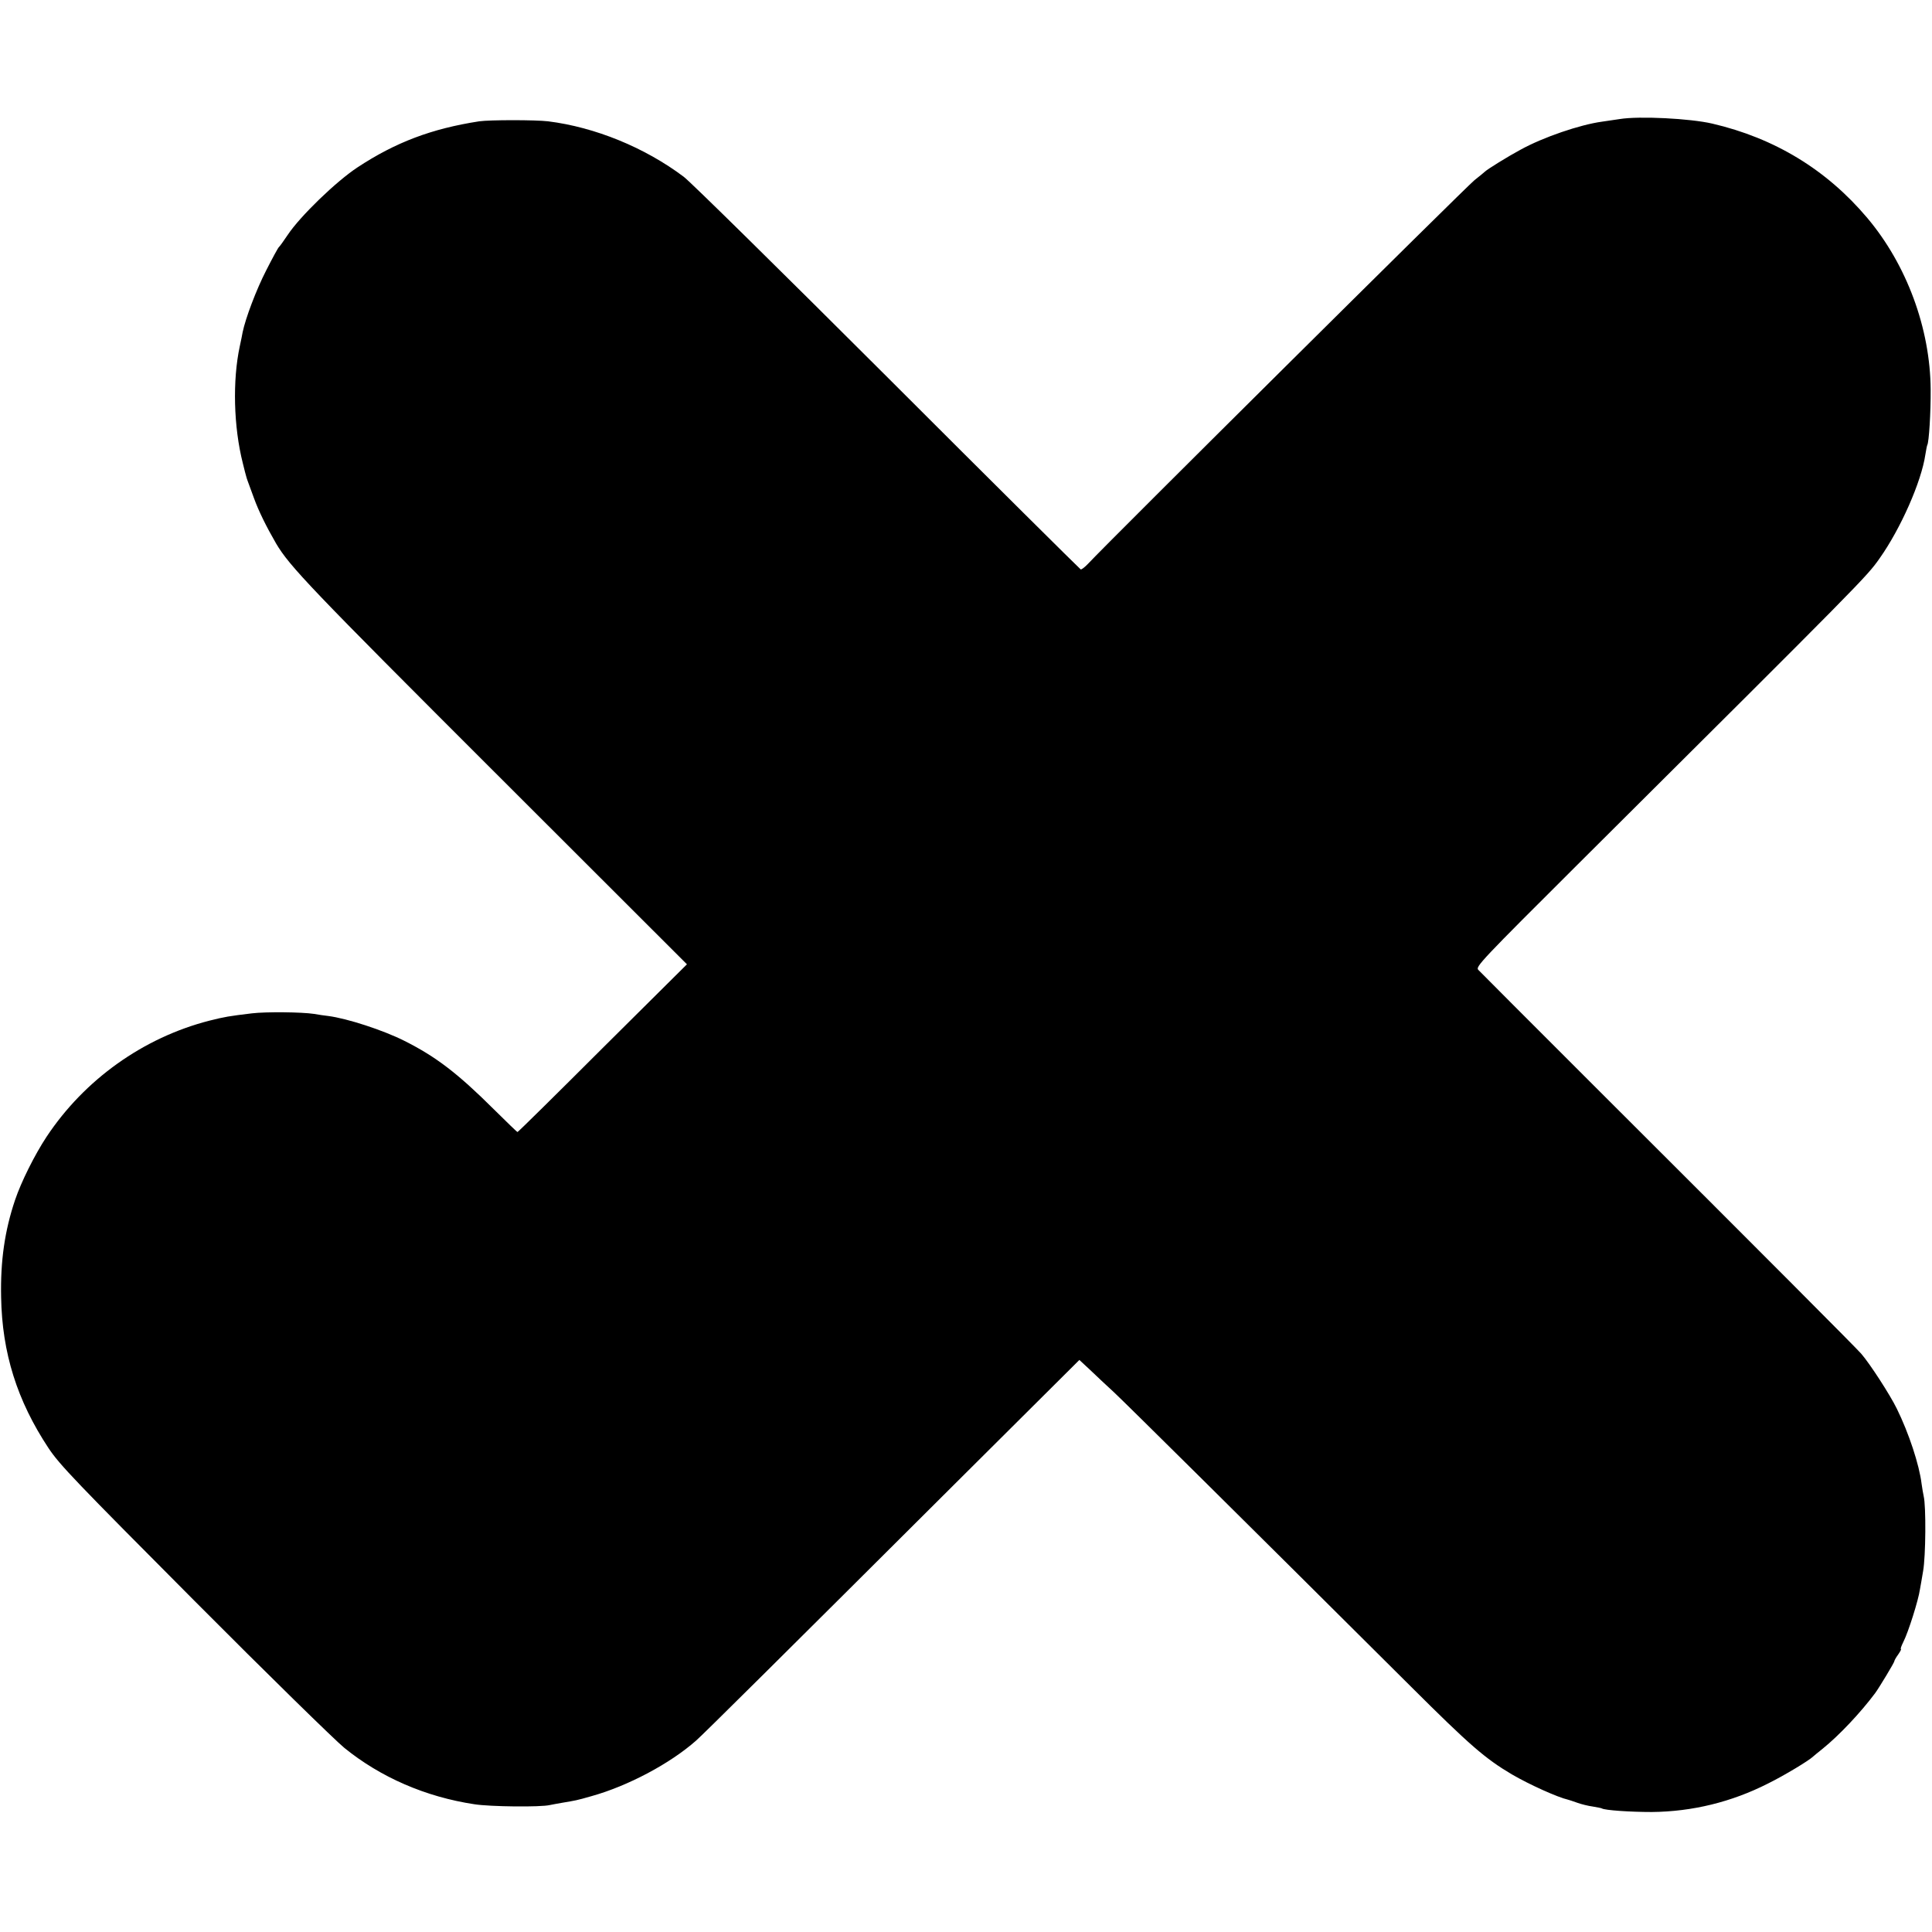 <?xml version="1.0" standalone="no"?>
<!DOCTYPE svg PUBLIC "-//W3C//DTD SVG 20010904//EN"
 "http://www.w3.org/TR/2001/REC-SVG-20010904/DTD/svg10.dtd">
<svg version="1.0" xmlns="http://www.w3.org/2000/svg"
 width="1024pt" height="1024pt" viewBox="0 0 1024 1024"
 preserveAspectRatio="xMidYMid meet">
<g transform="translate(0,1024) scale(0.1,-0.1)"
fill="#000000" stroke="none">
<path d="M8585 9609 c-27 -4 -70 -10 -95 -14 -116 -16 -310 -82 -430 -148 -67
-36 -177 -104 -190 -117 -3 -3 -27 -23 -55 -45 -41 -32 -1946 -1923 -2048
-2033 -17 -18 -34 -31 -39 -30 -4 2 -466 460 -1025 1019 -560 559 -1045 1037
-1079 1062 -206 155 -470 263 -719 294 -67 8 -309 8 -365 0 -252 -39 -443
-111 -645 -244 -114 -75 -305 -260 -370 -358 -22 -33 -43 -62 -47 -65 -4 -3
-34 -58 -67 -123 -53 -103 -110 -255 -125 -328 -2 -13 -9 -46 -15 -74 -39
-181 -33 -427 16 -620 8 -33 16 -64 18 -70 1 -5 5 -17 8 -25 3 -8 18 -49 33
-90 25 -69 66 -152 117 -240 72 -122 184 -239 1154 -1208 l1024 -1023 -447
-444 c-245 -245 -448 -445 -451 -445 -3 0 -59 55 -126 121 -191 190 -306 278
-473 362 -113 57 -304 119 -404 132 -19 2 -53 7 -75 11 -65 10 -255 12 -330 3
-124 -15 -142 -18 -226 -39 -350 -90 -661 -312 -862 -615 -64 -97 -135 -240
-167 -335 -55 -163 -78 -323 -74 -515 5 -296 85 -549 251 -800 59 -89 146
-179 772 -808 388 -390 747 -741 796 -781 192 -156 431 -260 690 -299 84 -13
351 -16 400 -4 11 2 40 8 65 12 71 12 75 12 155 35 194 54 417 173 554 294 40
35 465 457 1389 1378 l643 640 57 -53 c31 -30 88 -83 127 -119 61 -57 675
-665 1573 -1559 313 -312 394 -382 536 -466 93 -54 241 -121 298 -134 4 -1 26
-8 48 -16 22 -8 59 -17 82 -20 23 -4 45 -8 48 -10 16 -10 152 -19 265 -19 215
2 423 53 616 151 89 44 219 123 239 143 3 3 25 21 50 41 88 71 201 191 278
294 21 28 102 163 102 169 0 4 9 21 21 37 11 16 18 29 14 29 -3 0 3 17 13 37
27 53 80 222 88 278 2 11 10 55 17 98 14 78 16 345 3 397 -3 14 -8 43 -11 65
-12 101 -68 270 -131 398 -36 74 -143 239 -189 292 -27 31 -473 479 -1439
1443 -316 316 -582 582 -591 592 -15 16 17 50 535 566 1509 1502 1523 1516
1592 1614 112 158 222 407 243 551 4 24 8 46 10 50 9 14 19 174 18 294 -2 324
-127 662 -336 910 -216 256 -491 423 -822 500 -116 27 -386 41 -490 24z"/>
</g>
</svg>
